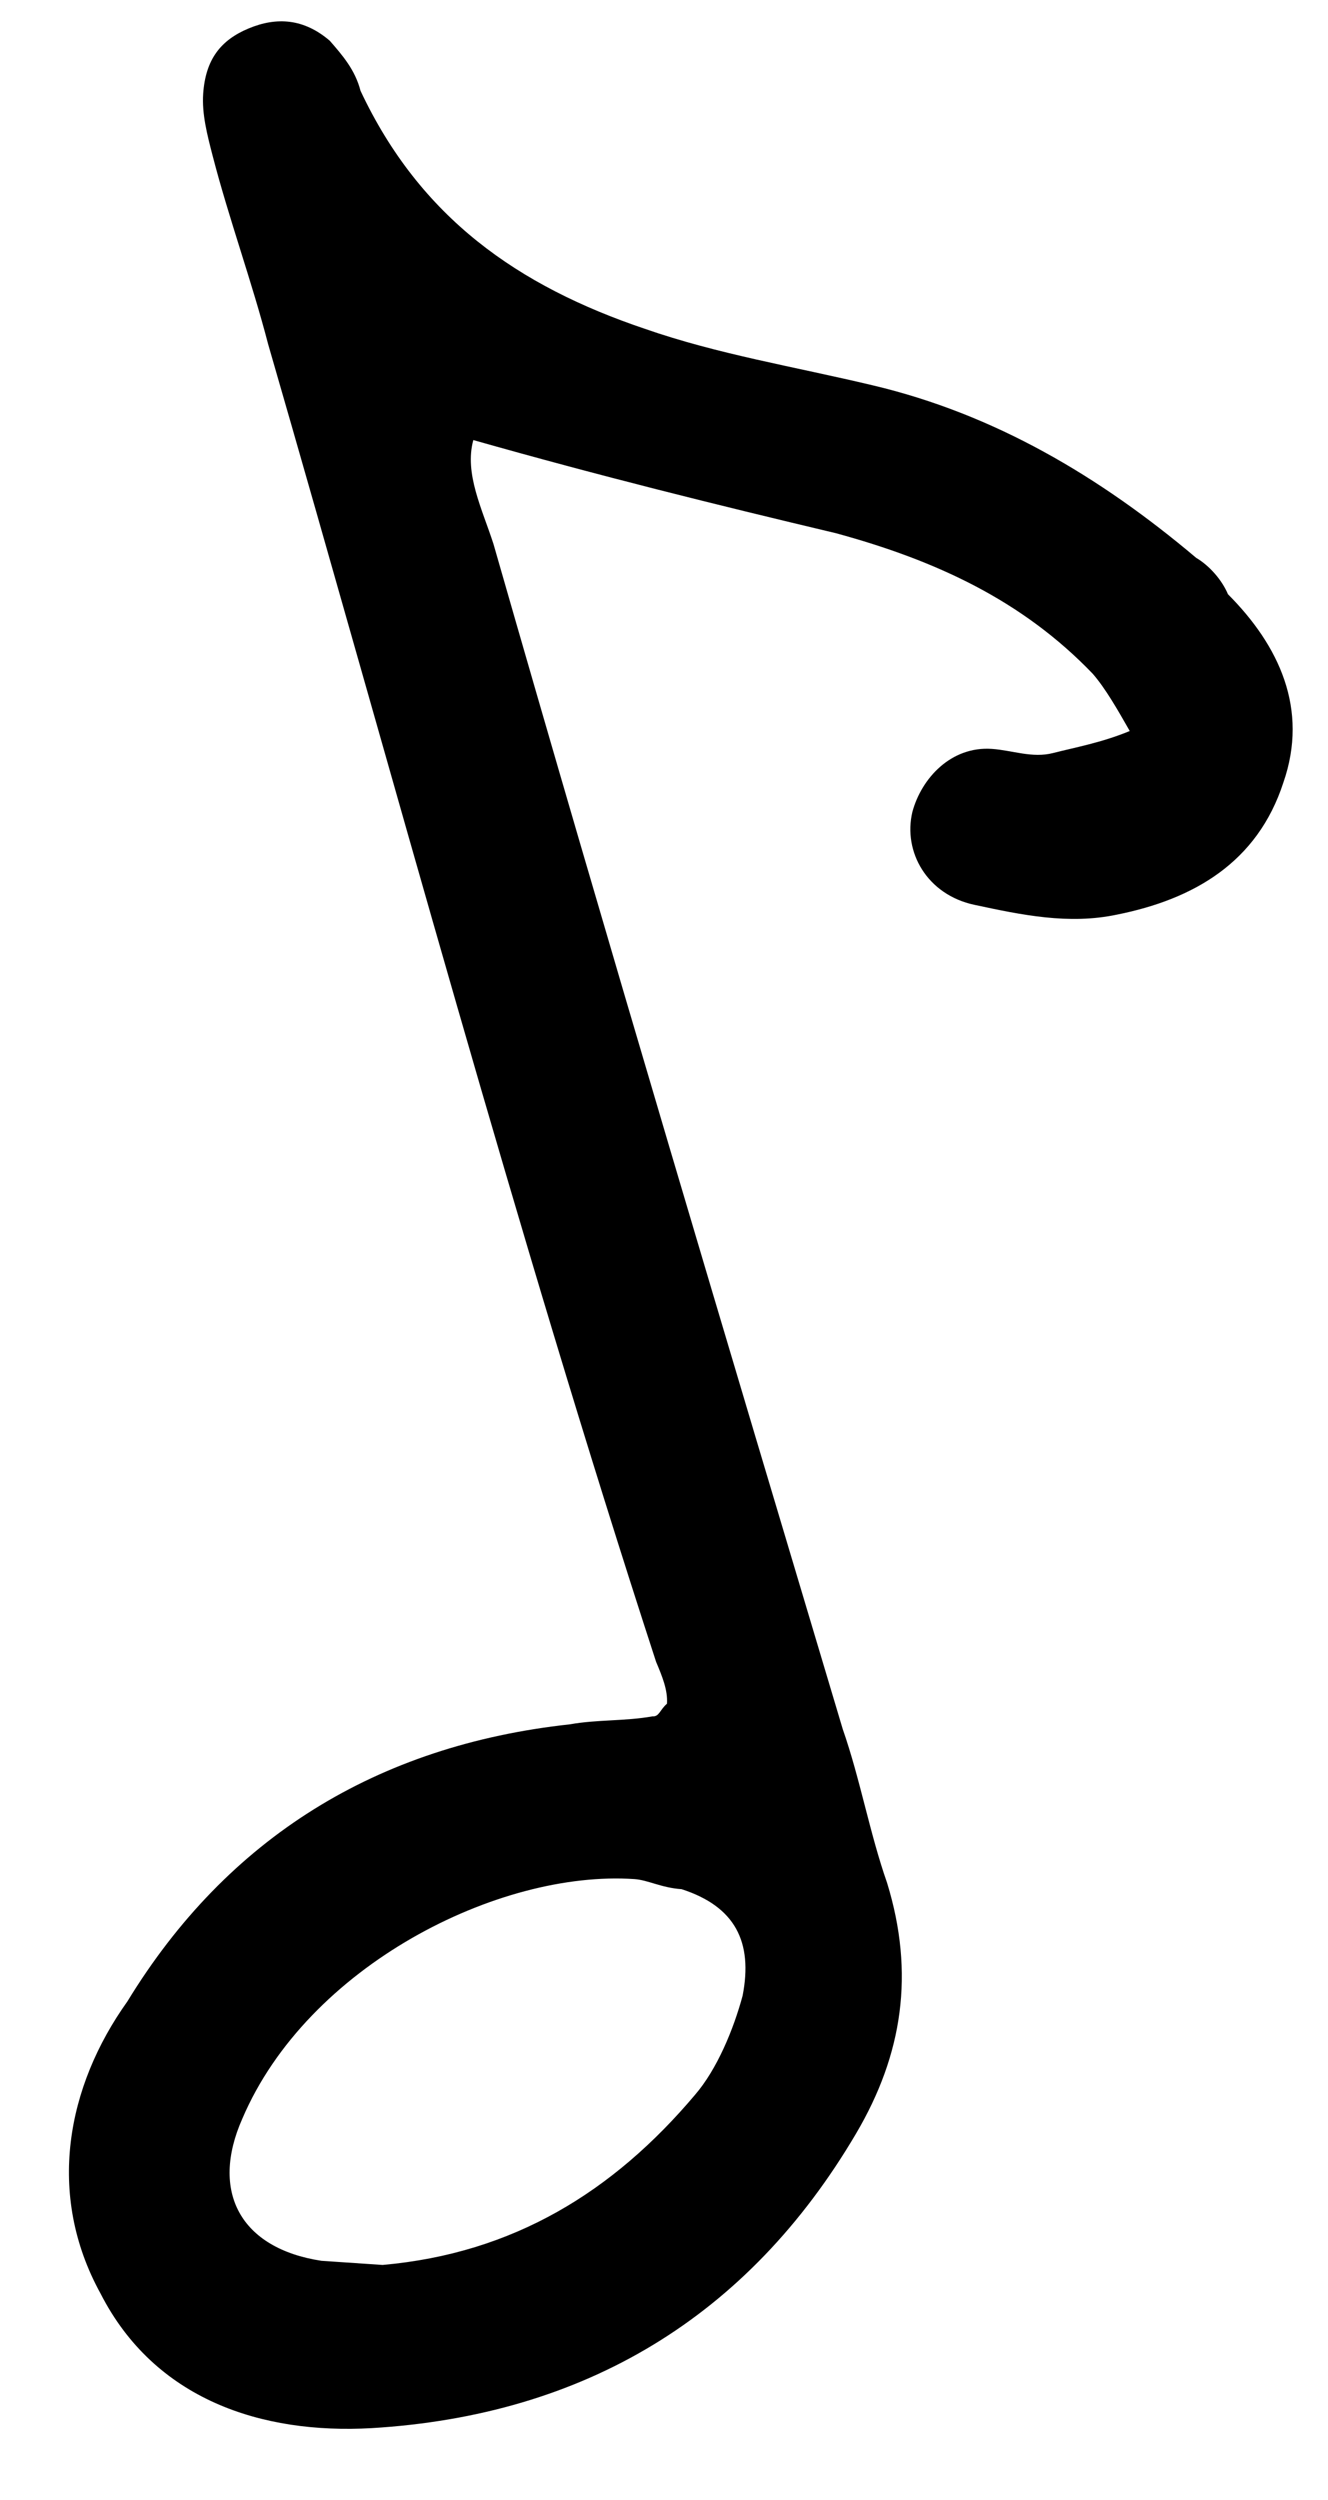 <?xml version="1.0" encoding="UTF-8"?> <svg xmlns="http://www.w3.org/2000/svg" width="17" height="32" viewBox="0 0 17 32" fill="none"> <path d="M8.538 21.808C8.55 21.633 8.475 21.453 8.399 21.273C6.592 15.727 5.058 10.025 3.432 4.404C3.224 3.603 2.929 2.795 2.722 1.994C2.653 1.727 2.583 1.46 2.601 1.199C2.631 0.763 2.823 0.514 3.183 0.364C3.543 0.214 3.891 0.238 4.222 0.522C4.384 0.708 4.546 0.894 4.615 1.162C5.379 2.788 6.631 3.661 8.255 4.209C9.195 4.536 10.146 4.688 11.179 4.934C12.728 5.302 14.073 6.094 15.313 7.141C15.482 7.24 15.644 7.426 15.719 7.606C16.374 8.263 16.755 9.076 16.429 10.016C16.096 11.043 15.277 11.511 14.301 11.707C13.68 11.839 13.077 11.711 12.473 11.582C11.87 11.453 11.557 10.907 11.68 10.391C11.797 9.961 12.175 9.55 12.697 9.586C12.959 9.604 13.214 9.708 13.481 9.639C13.748 9.57 14.102 9.507 14.462 9.357C14.306 9.083 14.15 8.81 13.988 8.624C13.089 7.688 11.988 7.176 10.7 6.825C9.151 6.457 7.689 6.095 6.059 5.633C5.942 6.062 6.173 6.516 6.317 6.963C7.8 12.137 9.295 17.137 10.789 22.136C11.009 22.764 11.135 23.472 11.355 24.099C11.713 25.261 11.554 26.299 10.96 27.308C9.575 29.662 7.477 30.918 4.755 31.081C3.35 31.16 1.981 30.717 1.287 29.358C0.587 28.085 0.856 26.704 1.63 25.62C2.911 23.521 4.828 22.341 7.295 22.072C7.649 22.009 7.998 22.033 8.352 21.97C8.439 21.976 8.445 21.889 8.538 21.808ZM8.122 24.053C6.381 23.934 3.935 25.166 3.102 27.12C2.688 28.054 3.076 28.78 4.114 28.939C4.376 28.957 4.637 28.974 4.898 28.992C6.57 28.844 7.848 28.057 8.895 26.817C9.18 26.487 9.39 25.976 9.506 25.547C9.641 24.857 9.41 24.403 8.725 24.182C8.464 24.164 8.296 24.065 8.122 24.053Z" fill="black"></path> </svg> 